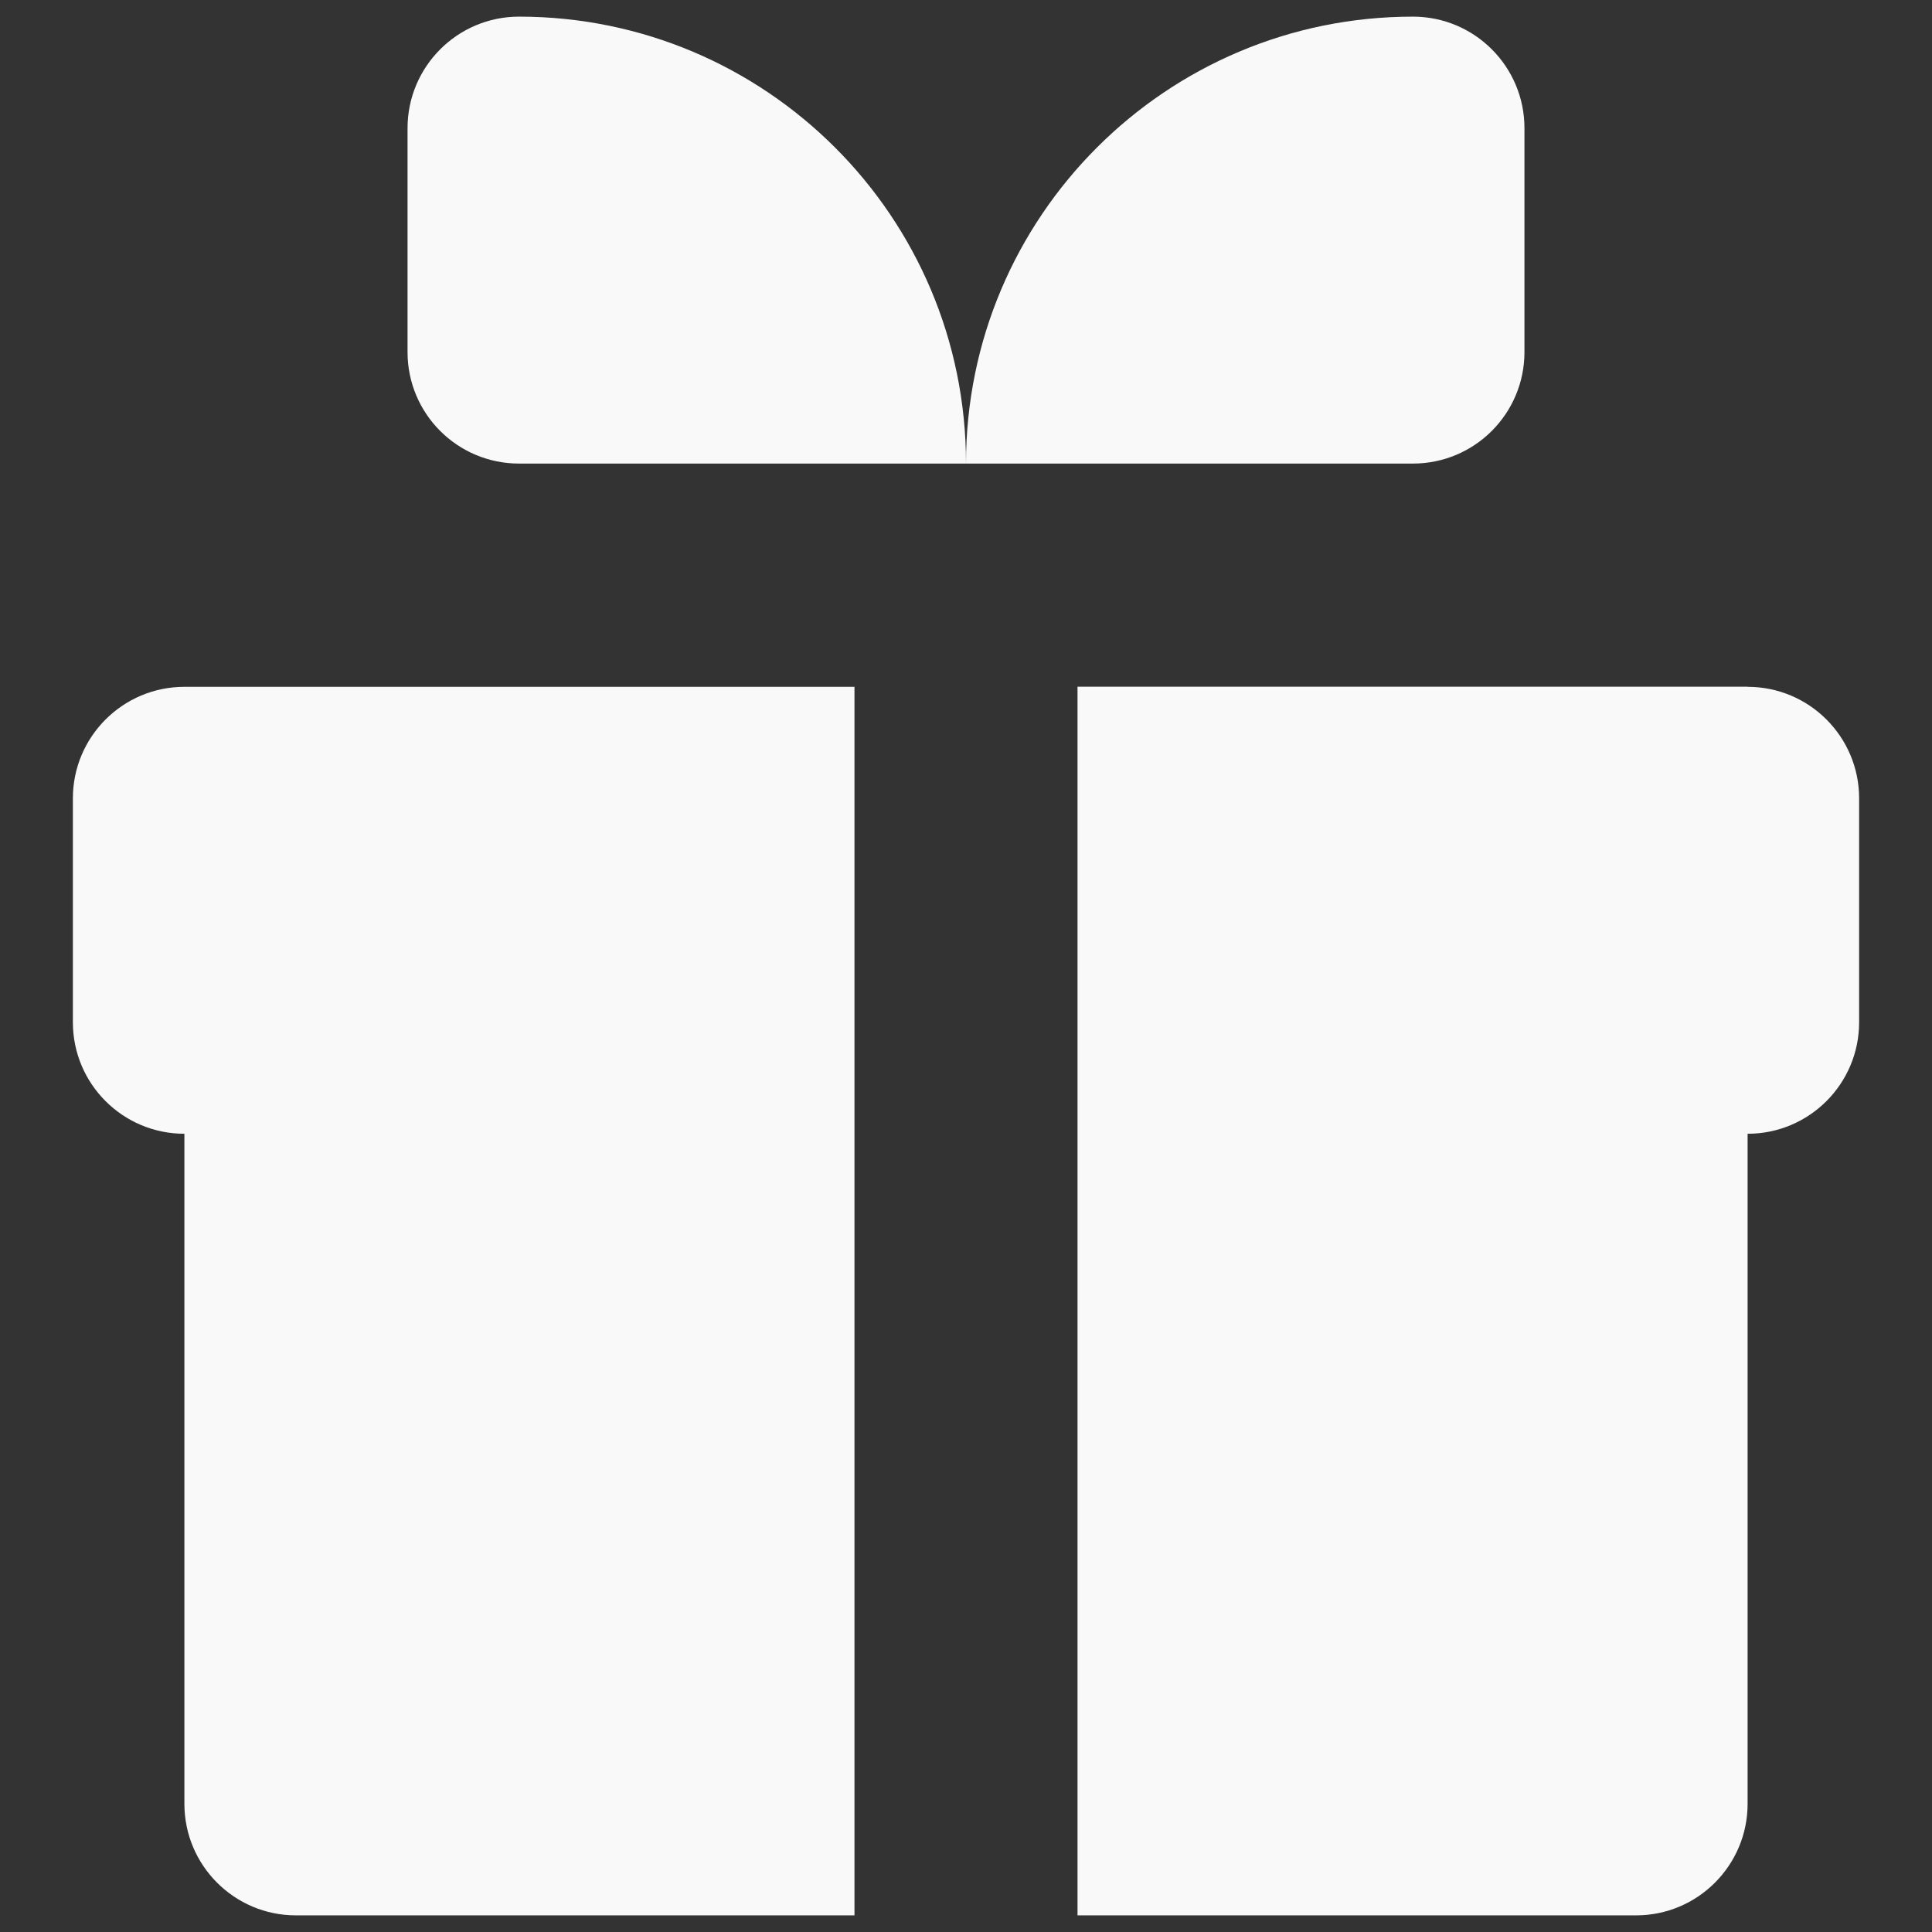 <svg width="18" height="18" viewBox="0 0 18 18" fill="none" xmlns="http://www.w3.org/2000/svg">
<rect x="0" y="0" width="18" height="18" fill="#333333" stroke="none"/>
<path d="M7.961 17.845H2.757C2.183 17.845 1.718 17.379 1.718 16.806V10.563C1.144 10.563 0.679 10.098 0.679 9.524V7.438C0.679 6.864 1.145 6.399 1.718 6.399H7.961V17.845ZM16.282 6.398H10.039V17.845H15.243C15.817 17.845 16.282 17.379 16.282 16.806V10.563C16.856 10.563 17.321 10.098 17.321 9.524V7.438C17.321 6.864 16.856 6.399 16.282 6.399V6.398ZM13.164 0.155C10.864 0.155 9 2.02 9 4.319H13.164C13.738 4.319 14.203 3.854 14.203 3.28V1.194C14.203 0.62 13.738 0.155 13.164 0.155ZM4.836 0.155C4.262 0.155 3.797 0.621 3.797 1.194V3.28C3.797 3.855 4.262 4.319 4.836 4.319H9C9 2.019 7.135 0.155 4.836 0.155Z" fill="#F9F9F9"/>
</svg>
